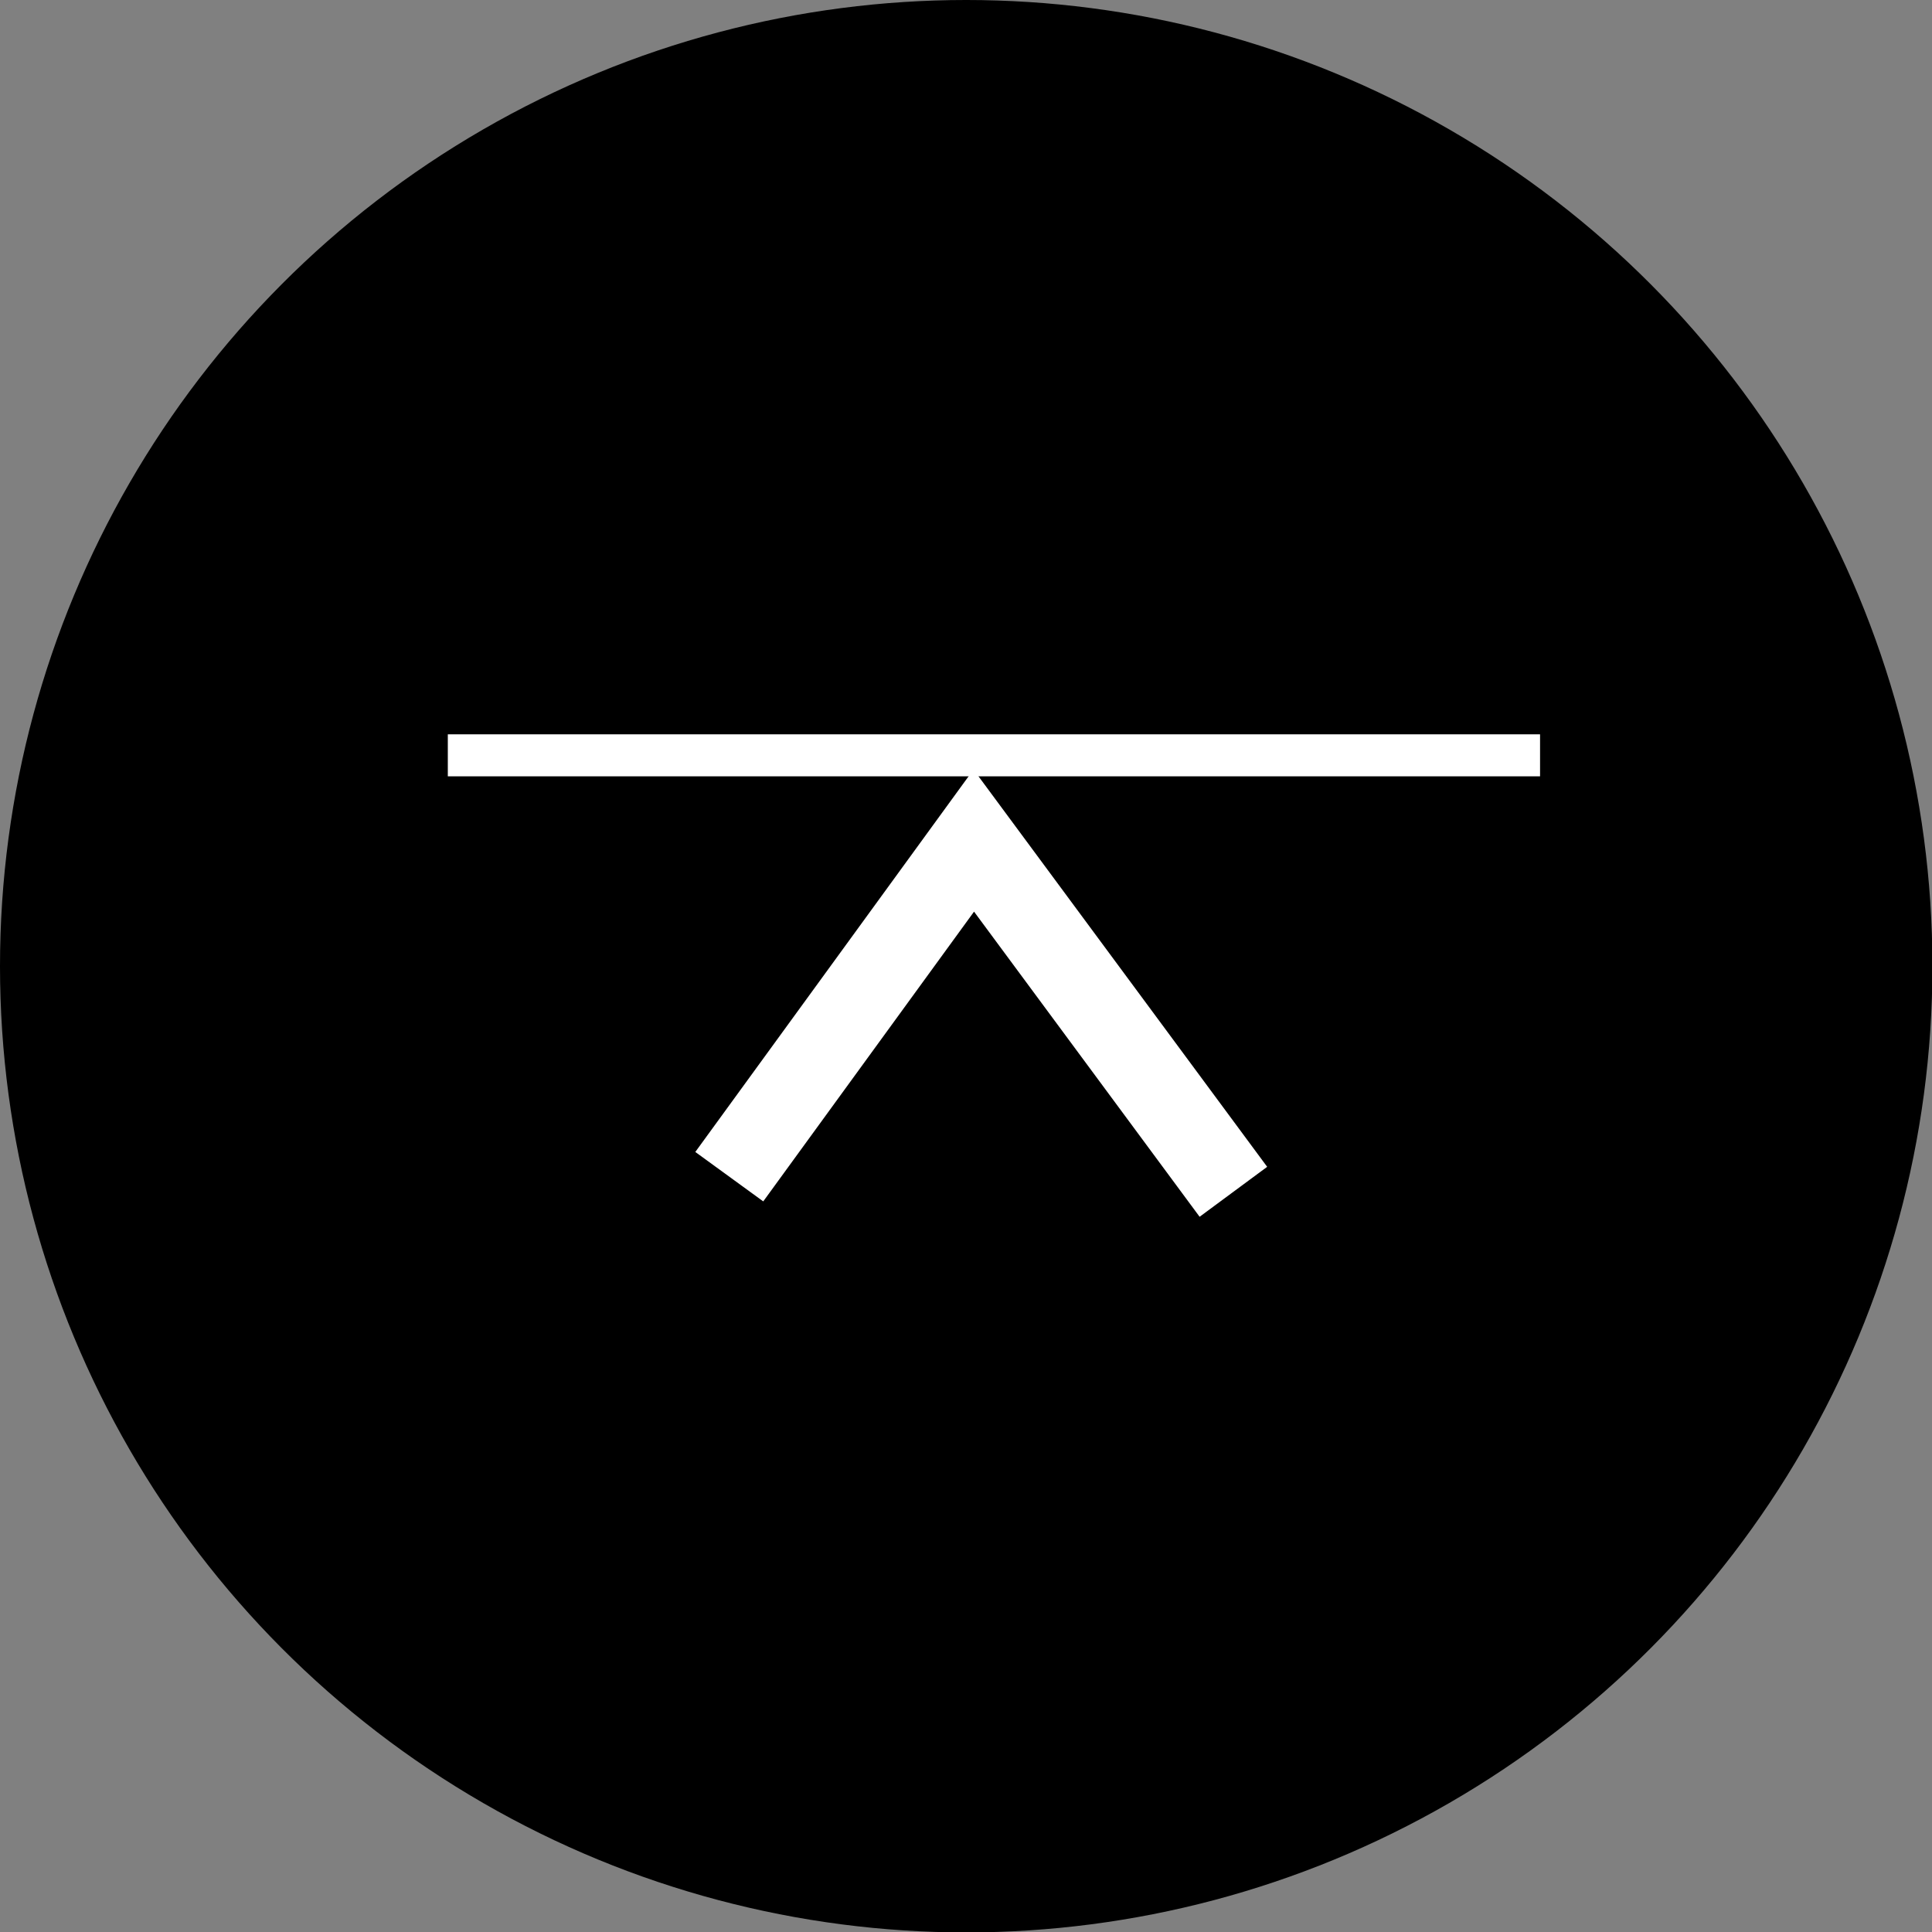 <svg xmlns="http://www.w3.org/2000/svg" viewBox="0 0 45.99 45.99"><rect x="0" y="0" width="45.99" height="45.99" fill="#808080" stroke="none"/><defs><style>.cls-1,.cls-2{fill:none;stroke:#fff;stroke-miterlimit:10;}.cls-1{stroke-width:2px;}</style></defs><g id="レイヤー_2" data-name="レイヤー 2"><g id="写真"><circle cx="23" cy="23" r="23"/><polyline class="cls-1" points="29.36 28.37 23.18 20.01 17.36 28.01"/><line class="cls-2" x1="10.66" y1="17.98" x2="36.66" y2="17.98"/></g></g></svg>